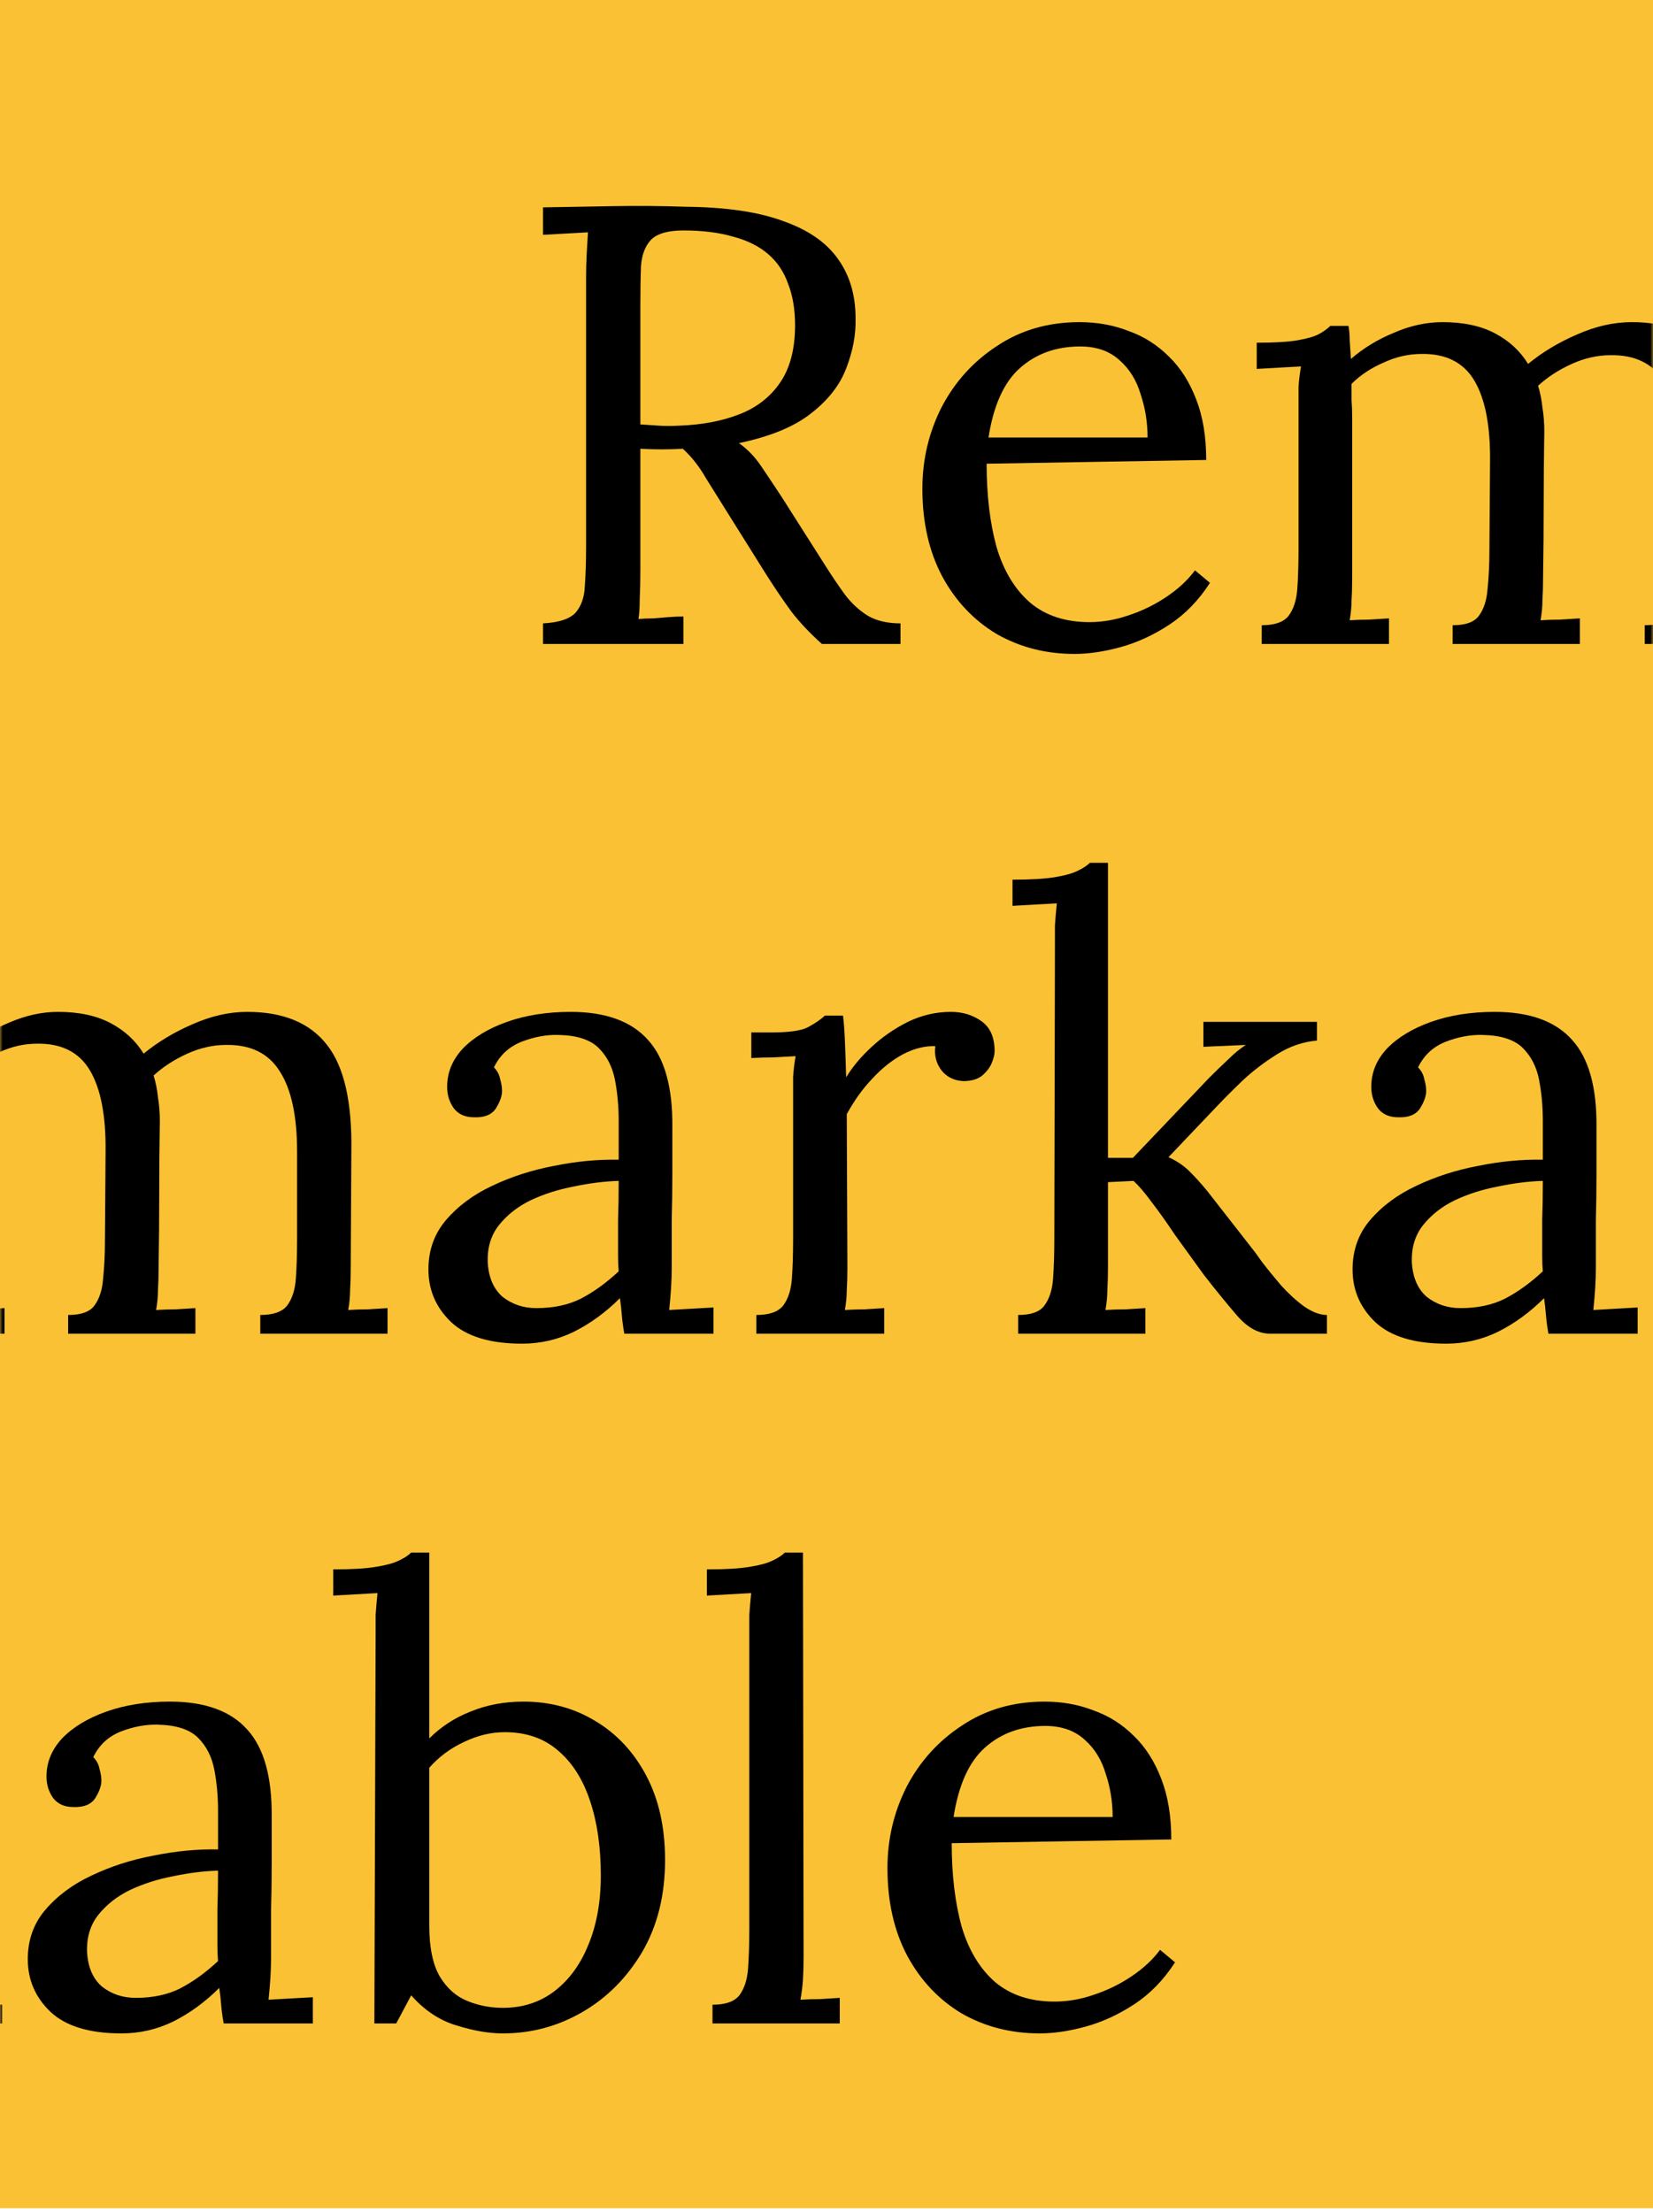 <?xml version="1.0" encoding="UTF-8" standalone="no"?><svg width="296" height="396" viewBox="0 0 296 396" fill="none" xmlns="http://www.w3.org/2000/svg">
<rect width="296" height="395.379" fill="#FAC134"/>
<mask id="mask0_905_31118" style="mask-type:alpha" maskUnits="userSpaceOnUse" x="0" y="0" width="296" height="396">
<rect width="296" height="395.379" fill="#FAC134"/>
</mask>
<g mask="url(#mask0_905_31118)">
<path d="M97.242 115.297V111.612C100.072 111.463 102.008 110.83 103.051 109.714C104.093 108.523 104.652 106.922 104.726 104.912C104.875 102.828 104.95 100.483 104.95 97.877V49.638C104.95 48.149 104.987 46.734 105.061 45.395C105.136 43.98 105.21 42.715 105.285 41.598C103.944 41.672 102.604 41.747 101.264 41.821C99.923 41.896 98.583 41.97 97.242 42.045V37.131C101.412 37.057 105.62 36.982 109.865 36.908C114.184 36.834 118.503 36.871 122.822 37.02C130.046 37.094 135.855 37.95 140.248 39.588C144.716 41.151 147.993 43.422 150.078 46.4C152.163 49.303 153.206 52.839 153.206 57.008C153.28 59.911 152.722 62.889 151.53 65.941C150.413 68.919 148.328 71.599 145.275 73.981C142.296 76.363 137.977 78.15 132.317 79.341C133.807 80.383 135.11 81.723 136.227 83.361C137.344 84.999 138.61 86.897 140.025 89.056L147.621 101.004C148.887 103.014 150.115 104.838 151.307 106.475C152.498 108.039 153.876 109.304 155.44 110.272C157.004 111.165 158.94 111.612 161.249 111.612V115.297H147.174C145.014 113.361 143.19 111.426 141.7 109.49C140.285 107.555 138.796 105.359 137.232 102.902L129.748 90.954C128.78 89.391 127.663 87.604 126.397 85.594C125.205 83.51 123.828 81.76 122.264 80.346C121.072 80.42 119.806 80.457 118.466 80.457C117.2 80.457 115.934 80.42 114.668 80.346V102.009C114.668 104.019 114.631 105.768 114.556 107.257C114.556 108.671 114.482 109.863 114.333 110.83C115.227 110.756 116.12 110.719 117.014 110.719C117.907 110.644 118.801 110.57 119.695 110.495C120.588 110.421 121.482 110.384 122.376 110.384V115.297H97.242ZM121.594 76.214C125.689 76.065 129.264 75.395 132.317 74.204C135.445 73.013 137.902 71.115 139.69 68.509C141.477 65.904 142.371 62.479 142.371 58.236C142.371 55.407 141.961 52.951 141.142 50.866C140.397 48.707 139.206 46.921 137.567 45.506C135.929 44.092 133.844 43.05 131.312 42.38C128.78 41.635 125.801 41.263 122.376 41.263C119.62 41.263 117.684 41.821 116.567 42.938C115.524 44.055 114.929 45.618 114.78 47.628C114.705 49.563 114.668 51.871 114.668 54.551V75.991C115.86 76.065 116.977 76.14 118.019 76.214C119.136 76.289 120.328 76.289 121.594 76.214Z" fill="#000000"/>
<path d="M192.424 117.084C187.286 117.084 182.632 115.893 178.461 113.51C174.366 111.054 171.126 107.629 168.743 103.237C166.36 98.77 165.169 93.522 165.169 87.492C165.169 82.281 166.323 77.405 168.631 72.864C171.014 68.323 174.328 64.675 178.573 61.921C182.818 59.092 187.733 57.678 193.318 57.678C196.446 57.678 199.35 58.199 202.031 59.241C204.786 60.209 207.207 61.735 209.292 63.819C211.377 65.829 213.015 68.398 214.207 71.524C215.398 74.576 215.994 78.187 215.994 82.356L176.674 83.026C176.674 88.683 177.27 93.671 178.461 97.989C179.727 102.232 181.738 105.545 184.493 107.927C187.249 110.235 190.786 111.389 195.105 111.389C197.414 111.389 199.76 110.979 202.143 110.16C204.6 109.341 206.871 108.225 208.957 106.81C211.042 105.396 212.717 103.833 213.983 102.12L216.664 104.354C214.653 107.48 212.233 109.974 209.403 111.835C206.574 113.696 203.669 115.036 200.69 115.855C197.712 116.674 194.956 117.084 192.424 117.084ZM177.009 78.336H205.494C205.494 75.656 205.084 73.088 204.265 70.631C203.52 68.1 202.254 66.053 200.467 64.489C198.68 62.852 196.334 62.033 193.43 62.033C189.111 62.033 185.499 63.335 182.594 65.941C179.765 68.472 177.903 72.604 177.009 78.336Z" fill="#000000"/>
<path d="M225.935 115.297V111.947C228.243 111.947 229.844 111.389 230.738 110.272C231.632 109.081 232.153 107.48 232.302 105.47C232.451 103.386 232.525 101.004 232.525 98.324V72.864C232.525 71.673 232.525 70.482 232.525 69.291C232.6 68.1 232.749 66.871 232.972 65.606C231.632 65.68 230.291 65.755 228.951 65.829C227.685 65.904 226.382 65.978 225.041 66.053V61.363C228.318 61.363 230.775 61.214 232.414 60.916C234.126 60.618 235.392 60.246 236.211 59.799C237.031 59.353 237.701 58.869 238.222 58.348H241.462C241.611 59.092 241.685 59.948 241.685 60.916C241.759 61.884 241.834 63 241.908 64.266C244.142 62.33 246.712 60.767 249.616 59.576C252.52 58.31 255.425 57.678 258.329 57.678C262.052 57.678 265.18 58.348 267.712 59.688C270.244 61.028 272.217 62.852 273.632 65.159C276.164 63.075 279.069 61.325 282.345 59.911C285.696 58.422 288.973 57.678 292.175 57.678C298.654 57.678 303.42 59.651 306.473 63.596C309.526 67.467 310.979 73.832 310.83 82.691L310.718 103.46C310.718 104.949 310.681 106.289 310.606 107.48C310.606 108.597 310.495 109.788 310.271 111.054C311.463 110.979 312.617 110.942 313.734 110.942C314.926 110.868 316.117 110.793 317.309 110.719V115.297H294.521V111.947C296.829 111.947 298.431 111.389 299.324 110.272C300.218 109.081 300.739 107.48 300.888 105.47C301.037 103.386 301.111 101.004 301.111 98.324V82.691C301.111 76.289 300.069 71.487 297.984 68.286C295.973 65.085 292.771 63.522 288.377 63.596C286.069 63.596 283.76 64.117 281.452 65.159C279.143 66.201 277.132 67.504 275.42 69.068C275.792 70.259 276.053 71.561 276.201 72.976C276.425 74.316 276.537 75.73 276.537 77.219C276.462 81.537 276.425 85.892 276.425 90.284C276.425 94.676 276.388 99.068 276.313 103.46C276.313 104.949 276.276 106.289 276.201 107.48C276.201 108.597 276.09 109.788 275.866 111.054C277.058 110.979 278.212 110.942 279.329 110.942C280.521 110.868 281.712 110.793 282.904 110.719V115.297H260.116V111.947C262.425 111.947 263.989 111.389 264.808 110.272C265.701 109.081 266.223 107.48 266.372 105.47C266.595 103.386 266.707 101.004 266.707 98.324L266.818 82.691C266.893 76.289 265.962 71.45 264.026 68.174C262.09 64.899 258.925 63.298 254.531 63.373C252.222 63.373 249.951 63.894 247.717 64.936C245.483 65.904 243.584 67.169 242.02 68.733C242.02 69.626 242.02 70.594 242.02 71.636C242.095 72.604 242.132 73.646 242.132 74.763V103.46C242.132 104.949 242.095 106.289 242.02 107.48C242.02 108.597 241.908 109.788 241.685 111.054C242.876 110.979 244.031 110.942 245.148 110.942C246.339 110.868 247.531 110.793 248.722 110.719V115.297H225.935Z" fill="#000000"/>
<path d="M359.706 115.297C359.483 114.031 359.334 112.915 359.259 111.947C359.185 110.979 359.073 109.974 358.924 108.932C356.392 111.463 353.637 113.473 350.658 114.962C347.754 116.376 344.663 117.084 341.387 117.084C335.727 117.084 331.52 115.818 328.764 113.287C326.009 110.681 324.631 107.518 324.631 103.795C324.631 100.371 325.674 97.43 327.759 94.974C329.919 92.443 332.674 90.396 336.025 88.832C339.451 87.195 343.137 86.004 347.084 85.259C351.105 84.44 354.977 84.068 358.701 84.142V77.219C358.701 74.614 358.478 72.157 358.031 69.849C357.584 67.541 356.616 65.643 355.126 64.154C353.637 62.665 351.254 61.884 347.977 61.809C345.818 61.735 343.584 62.144 341.275 63.038C339.041 63.931 337.403 65.457 336.36 67.616C336.956 68.212 337.328 68.919 337.477 69.738C337.701 70.482 337.812 71.189 337.812 71.859C337.812 72.752 337.44 73.795 336.695 74.986C335.951 76.103 334.647 76.624 332.786 76.549C331.222 76.549 330.03 76.028 329.211 74.986C328.392 73.869 327.982 72.566 327.982 71.078C327.982 68.546 328.913 66.276 330.775 64.266C332.711 62.256 335.355 60.656 338.706 59.464C342.057 58.273 345.855 57.678 350.1 57.678C356.355 57.678 360.972 59.353 363.951 62.703C366.93 65.978 368.382 71.189 368.307 78.336C368.307 81.09 368.307 83.882 368.307 86.711C368.307 89.465 368.27 92.257 368.196 95.086C368.196 97.84 368.196 100.632 368.196 103.46C368.196 104.652 368.159 105.843 368.084 107.034C368.01 108.225 367.898 109.565 367.749 111.054C369.089 110.979 370.393 110.905 371.659 110.83C372.999 110.756 374.339 110.681 375.68 110.607V115.297H359.706ZM358.701 87.939C356.169 88.013 353.488 88.348 350.658 88.944C347.903 89.465 345.334 90.284 342.951 91.401C340.642 92.517 338.743 94.006 337.254 95.867C335.839 97.654 335.169 99.85 335.243 102.455C335.392 105.21 336.286 107.294 337.924 108.709C339.637 110.049 341.647 110.719 343.956 110.719C347.009 110.719 349.653 110.16 351.887 109.044C354.196 107.853 356.467 106.215 358.701 104.13C358.626 103.312 358.589 102.418 358.589 101.45C358.589 100.483 358.589 99.478 358.589 98.436C358.589 98.063 358.589 96.872 358.589 94.862C358.664 92.852 358.701 90.544 358.701 87.939Z" fill="#000000"/>
<path d="M383.346 111.947C385.654 111.947 387.255 111.389 388.149 110.272C389.043 109.081 389.564 107.48 389.713 105.47C389.862 103.386 389.936 101.004 389.936 98.324V72.864C389.936 71.673 389.936 70.482 389.936 69.291C390.011 68.1 390.16 66.871 390.383 65.606C389.043 65.68 387.702 65.755 386.362 65.829C385.096 65.829 383.792 65.867 382.452 65.941V61.363H385.915C389.117 61.363 391.314 61.065 392.505 60.469C393.771 59.799 394.814 59.092 395.633 58.348H398.872C399.021 59.539 399.133 61.028 399.208 62.814C399.282 64.526 399.357 66.723 399.431 69.403C400.548 67.541 402.075 65.718 404.011 63.931C405.947 62.144 408.107 60.656 410.49 59.464C412.947 58.273 415.516 57.678 418.197 57.678C420.282 57.678 422.107 58.236 423.671 59.353C425.235 60.469 426.017 62.256 426.017 64.713C426.017 65.308 425.83 66.053 425.458 66.946C425.086 67.765 424.49 68.509 423.671 69.179C422.852 69.775 421.772 70.073 420.431 70.073C418.793 69.998 417.49 69.365 416.522 68.174C415.554 66.909 415.181 65.457 415.405 63.819C413.543 63.745 411.607 64.229 409.596 65.271C407.66 66.313 405.835 67.765 404.123 69.626C402.41 71.412 400.883 73.534 399.543 75.991L399.654 103.46C399.654 104.949 399.617 106.289 399.543 107.48C399.543 108.597 399.431 109.788 399.208 111.054C400.399 110.979 401.553 110.942 402.67 110.942C403.862 110.868 405.053 110.793 406.245 110.719V115.297H383.346V111.947Z" fill="#000000"/>
<path d="M430.229 115.297V111.947C432.538 111.947 434.101 111.389 434.921 110.272C435.814 109.081 436.335 107.48 436.484 105.47C436.633 103.386 436.708 101.004 436.708 98.324L436.819 45.506C436.819 44.315 436.819 43.199 436.819 42.156C436.894 41.04 437.006 39.737 437.155 38.248C435.814 38.322 434.474 38.397 433.133 38.471C431.867 38.546 430.564 38.62 429.224 38.695V34.005C432.5 34.005 435.032 33.856 436.819 33.558C438.607 33.26 439.947 32.888 440.841 32.441C441.809 31.995 442.554 31.511 443.075 30.99H446.314V83.807H450.782L464.41 69.514C465.676 68.249 466.831 67.132 467.873 66.164C468.916 65.122 469.958 64.266 471.001 63.596L463.405 63.931V59.464H483.735V62.814C481.203 63.038 478.82 63.856 476.586 65.271C474.427 66.611 472.416 68.137 470.554 69.849C468.767 71.561 467.203 73.125 465.863 74.539L457.15 83.696C458.639 84.366 459.905 85.222 460.948 86.264C461.99 87.306 463.033 88.46 464.075 89.726L472.006 99.887C472.379 100.334 473.012 101.19 473.905 102.455C474.873 103.721 475.99 105.098 477.256 106.587C478.597 108.076 479.974 109.341 481.389 110.384C482.879 111.426 484.256 111.947 485.522 111.947V115.297H475.357C473.272 115.297 471.299 114.218 469.437 112.059C467.575 109.9 465.602 107.48 463.517 104.8C461.581 102.12 459.831 99.701 458.267 97.542C456.777 95.309 455.4 93.373 454.134 91.736C452.942 90.098 451.862 88.832 450.894 87.939L446.314 88.162V103.46C446.314 104.949 446.277 106.289 446.203 107.48C446.203 108.597 446.091 109.788 445.868 111.054C447.059 110.979 448.251 110.942 449.442 110.942C450.634 110.868 451.825 110.793 453.017 110.719V115.297H430.229Z" fill="#000000"/>
<path d="M525.19 115.297C524.966 114.031 524.817 112.915 524.743 111.947C524.668 110.979 524.557 109.974 524.408 108.932C521.876 111.463 519.12 113.473 516.142 114.962C513.237 116.376 510.147 117.084 506.87 117.084C501.21 117.084 497.003 115.818 494.248 113.287C491.492 110.681 490.115 107.518 490.115 103.795C490.115 100.371 491.157 97.43 493.242 94.974C495.402 92.443 498.157 90.396 501.508 88.832C504.934 87.195 508.62 86.004 512.567 85.259C516.588 84.44 520.461 84.068 524.184 84.142V77.219C524.184 74.614 523.961 72.157 523.514 69.849C523.067 67.541 522.099 65.643 520.61 64.154C519.12 62.665 516.737 61.884 513.461 61.809C511.301 61.735 509.067 62.144 506.758 63.038C504.524 63.931 502.886 65.457 501.843 67.616C502.439 68.212 502.811 68.919 502.96 69.738C503.184 70.482 503.296 71.189 503.296 71.859C503.296 72.752 502.923 73.795 502.178 74.986C501.434 76.103 500.131 76.624 498.269 76.549C496.705 76.549 495.514 76.028 494.694 74.986C493.875 73.869 493.466 72.566 493.466 71.078C493.466 68.546 494.396 66.276 496.258 64.266C498.194 62.256 500.838 60.656 504.189 59.464C507.54 58.273 511.338 57.678 515.583 57.678C521.838 57.678 526.456 59.353 529.434 62.703C532.413 65.978 533.865 71.189 533.791 78.336C533.791 81.09 533.791 83.882 533.791 86.711C533.791 89.465 533.754 92.257 533.679 95.086C533.679 97.84 533.679 100.632 533.679 103.46C533.679 104.652 533.642 105.843 533.567 107.034C533.493 108.225 533.381 109.565 533.232 111.054C534.573 110.979 535.876 110.905 537.142 110.83C538.482 110.756 539.823 110.681 541.163 110.607V115.297H525.19ZM524.184 87.939C521.652 88.013 518.971 88.348 516.142 88.944C513.386 89.465 510.817 90.284 508.434 91.401C506.125 92.517 504.226 94.006 502.737 95.867C501.322 97.654 500.652 99.85 500.726 102.455C500.875 105.21 501.769 107.294 503.407 108.709C505.12 110.049 507.131 110.719 509.439 110.719C512.493 110.719 515.136 110.16 517.37 109.044C519.679 107.853 521.95 106.215 524.184 104.13C524.11 103.312 524.072 102.418 524.072 101.45C524.072 100.483 524.072 99.478 524.072 98.436C524.072 98.063 524.072 96.872 524.072 94.862C524.147 92.852 524.184 90.544 524.184 87.939Z" fill="#000000"/>
<path d="M552.403 45.506C552.403 44.315 552.403 43.199 552.403 42.156C552.478 41.04 552.59 39.737 552.739 38.248C551.398 38.322 550.058 38.397 548.717 38.471C547.451 38.546 546.148 38.62 544.808 38.695V34.005C548.084 34.005 550.616 33.856 552.403 33.558C554.265 33.26 555.643 32.888 556.536 32.441C557.505 31.995 558.249 31.511 558.771 30.99H562.01V64.266C564.095 62.182 566.553 60.581 569.382 59.464C572.287 58.273 575.452 57.678 578.877 57.678C583.643 57.678 587.925 58.832 591.723 61.139C595.596 63.447 598.649 66.723 600.883 70.966C603.117 75.209 604.234 80.234 604.234 86.041C604.234 92.368 602.856 97.877 600.101 102.567C597.346 107.183 593.771 110.756 589.377 113.287C584.984 115.818 580.255 117.084 575.191 117.084C572.659 117.084 569.866 116.6 566.813 115.632C563.834 114.739 561.154 112.952 558.771 110.272L556.09 115.297H552.18L552.403 45.506ZM562.01 97.766C562.01 101.711 562.643 104.763 563.909 106.922C565.175 109.006 566.813 110.458 568.824 111.277C570.835 112.096 572.957 112.505 575.191 112.505C578.766 112.505 581.856 111.5 584.462 109.49C587.069 107.48 589.08 104.726 590.494 101.227C591.984 97.654 592.729 93.522 592.729 88.832C592.729 83.77 592.096 79.341 590.83 75.544C589.564 71.673 587.665 68.658 585.133 66.499C582.601 64.266 579.398 63.149 575.526 63.149C573.069 63.149 570.611 63.745 568.154 64.936C565.771 66.053 563.723 67.579 562.01 69.514V97.766Z" fill="#000000"/>
<path d="M612.727 111.947C615.036 111.947 616.637 111.389 617.53 110.272C618.424 109.081 618.945 107.48 619.094 105.47C619.243 103.386 619.318 101.004 619.318 98.324V45.506C619.318 44.315 619.318 43.199 619.318 42.156C619.392 41.04 619.504 39.737 619.653 38.248C618.312 38.322 616.972 38.397 615.631 38.471C614.365 38.546 613.062 38.62 611.722 38.695V34.005C614.998 34.005 617.53 33.856 619.318 33.558C621.179 33.26 622.557 32.888 623.451 32.441C624.419 31.995 625.163 31.511 625.685 30.99H628.924L629.036 103.46C629.036 104.949 628.999 106.289 628.924 107.48C628.85 108.597 628.701 109.788 628.477 111.054C629.669 110.979 630.823 110.942 631.94 110.942C633.132 110.868 634.323 110.793 635.515 110.719V115.297H612.727V111.947Z" fill="#000000"/>
<path d="M671.311 117.084C666.173 117.084 661.519 115.893 657.348 113.51C653.253 111.054 650.013 107.629 647.63 103.237C645.247 98.77 644.056 93.522 644.056 87.492C644.056 82.281 645.21 77.405 647.518 72.864C649.901 68.323 653.215 64.675 657.46 61.921C661.705 59.092 666.62 57.678 672.205 57.678C675.333 57.678 678.237 58.199 680.918 59.241C683.673 60.209 686.094 61.735 688.179 63.819C690.264 65.829 691.902 68.398 693.094 71.524C694.285 74.576 694.881 78.187 694.881 82.356L655.561 83.026C655.561 88.683 656.157 93.671 657.348 97.989C658.614 102.232 660.625 105.545 663.38 107.927C666.136 110.235 669.673 111.389 673.992 111.389C676.301 111.389 678.647 110.979 681.03 110.16C683.487 109.341 685.758 108.225 687.844 106.81C689.929 105.396 691.604 103.833 692.87 102.12L695.551 104.354C693.54 107.48 691.12 109.974 688.29 111.835C685.461 113.696 682.556 115.036 679.577 115.855C676.599 116.674 673.843 117.084 671.311 117.084ZM655.896 78.336H684.381C684.381 75.656 683.971 73.088 683.152 70.631C682.407 68.1 681.141 66.053 679.354 64.489C677.567 62.852 675.221 62.033 672.317 62.033C667.997 62.033 664.386 63.335 661.481 65.941C658.652 68.472 656.79 72.604 655.896 78.336Z" fill="#000000"/>
<path d="M-150.671 238.791V235.106C-147.841 234.957 -145.905 234.324 -144.862 233.208C-143.82 232.017 -143.261 230.416 -143.187 228.406C-143.038 226.322 -142.963 223.977 -142.963 221.371V173.132C-142.963 171.643 -142.926 170.229 -142.852 168.889C-142.777 167.474 -142.703 166.209 -142.628 165.092C-143.969 165.167 -145.309 165.241 -146.65 165.315C-147.99 165.39 -149.33 165.464 -150.671 165.539V160.625C-146.501 160.551 -142.293 160.477 -138.048 160.402C-133.729 160.328 -129.41 160.365 -125.091 160.514C-117.867 160.588 -112.059 161.444 -107.665 163.082C-103.197 164.645 -99.92 166.916 -97.835 169.894C-95.75 172.797 -94.707 176.333 -94.707 180.502C-94.633 183.405 -95.191 186.383 -96.383 189.435C-97.5 192.413 -99.585 195.093 -102.638 197.475C-105.617 199.857 -109.936 201.644 -115.596 202.835C-114.106 203.877 -112.803 205.217 -111.686 206.855C-110.569 208.493 -109.303 210.391 -107.888 212.55L-100.292 224.498C-99.026 226.508 -97.798 228.332 -96.606 229.97C-95.415 231.533 -94.037 232.798 -92.473 233.766C-90.909 234.659 -88.973 235.106 -86.665 235.106V238.791H-100.739C-102.899 236.856 -104.723 234.92 -106.213 232.985C-107.628 231.049 -109.117 228.853 -110.681 226.396L-118.165 214.448C-119.133 212.885 -120.25 211.098 -121.516 209.088C-122.708 207.004 -124.085 205.254 -125.649 203.84C-126.841 203.914 -128.107 203.952 -129.447 203.952C-130.713 203.952 -131.979 203.914 -133.245 203.84V225.503C-133.245 227.513 -133.282 229.262 -133.357 230.751C-133.357 232.166 -133.431 233.357 -133.58 234.324C-132.687 234.25 -131.793 234.213 -130.899 234.213C-130.006 234.138 -129.112 234.064 -128.218 233.989C-127.325 233.915 -126.431 233.878 -125.538 233.878V238.791H-150.671ZM-126.319 199.708C-122.224 199.559 -118.649 198.889 -115.596 197.698C-112.468 196.507 -110.011 194.609 -108.223 192.003C-106.436 189.398 -105.543 185.973 -105.543 181.73C-105.543 178.901 -105.952 176.445 -106.771 174.36C-107.516 172.201 -108.707 170.415 -110.346 169C-111.984 167.586 -114.069 166.544 -116.601 165.874C-119.133 165.129 -122.112 164.757 -125.538 164.757C-128.293 164.757 -130.229 165.315 -131.346 166.432C-132.389 167.549 -132.984 169.112 -133.133 171.122C-133.208 173.058 -133.245 175.365 -133.245 178.045V199.485C-132.054 199.559 -130.937 199.634 -129.894 199.708C-128.777 199.783 -127.585 199.783 -126.319 199.708Z" fill="#000000"/>
<path d="M-55.489 240.578C-60.627 240.578 -65.281 239.387 -69.452 237.004C-73.547 234.548 -76.787 231.123 -79.17 226.731C-81.553 222.265 -82.744 217.016 -82.744 210.986C-82.744 205.775 -81.59 200.899 -79.282 196.358C-76.899 191.817 -73.585 188.17 -69.34 185.415C-65.095 182.586 -60.18 181.172 -54.595 181.172C-51.467 181.172 -48.563 181.693 -45.882 182.735C-43.127 183.703 -40.706 185.229 -38.621 187.313C-36.536 189.323 -34.898 191.892 -33.706 195.018C-32.515 198.071 -31.919 201.681 -31.919 205.85L-71.239 206.52C-71.239 212.178 -70.643 217.165 -69.452 221.483C-68.186 225.726 -66.175 229.039 -63.42 231.421C-60.664 233.729 -57.127 234.883 -52.808 234.883C-50.499 234.883 -48.154 234.473 -45.77 233.655C-43.313 232.836 -41.042 231.719 -38.956 230.305C-36.871 228.89 -35.196 227.327 -33.93 225.615L-31.249 227.848C-33.26 230.975 -35.68 233.468 -38.51 235.329C-41.34 237.191 -44.244 238.531 -47.223 239.349C-50.201 240.168 -52.957 240.578 -55.489 240.578ZM-70.904 201.83H-42.419C-42.419 199.15 -42.829 196.582 -43.648 194.125C-44.393 191.594 -45.659 189.547 -47.446 187.983C-49.233 186.346 -51.579 185.527 -54.483 185.527C-58.803 185.527 -62.414 186.83 -65.319 189.435C-68.148 191.966 -70.01 196.098 -70.904 201.83Z" fill="#000000"/>
<path d="M-21.978 238.791V235.441C-19.67 235.441 -18.069 234.883 -17.175 233.766C-16.282 232.575 -15.76 230.975 -15.611 228.965C-15.462 226.88 -15.388 224.498 -15.388 221.818V196.358C-15.388 195.167 -15.388 193.976 -15.388 192.785C-15.313 191.594 -15.164 190.366 -14.941 189.1C-16.282 189.175 -17.622 189.249 -18.962 189.323C-20.228 189.398 -21.532 189.472 -22.872 189.547V184.857C-19.595 184.857 -17.138 184.708 -15.499 184.41C-13.787 184.112 -12.521 183.74 -11.702 183.294C-10.882 182.847 -10.212 182.363 -9.691 181.842H-6.452C-6.303 182.586 -6.228 183.442 -6.228 184.41C-6.154 185.378 -6.079 186.495 -6.005 187.76C-3.771 185.825 -1.201 184.261 1.703 183.07C4.607 181.805 7.511 181.172 10.416 181.172C14.139 181.172 17.267 181.842 19.799 183.182C22.331 184.522 24.304 186.346 25.719 188.653C28.251 186.569 31.155 184.82 34.432 183.405C37.783 181.916 41.06 181.172 44.262 181.172C50.741 181.172 55.507 183.145 58.56 187.09C61.613 190.961 63.066 197.326 62.917 206.185L62.805 226.955C62.805 228.443 62.768 229.783 62.693 230.975C62.693 232.091 62.581 233.282 62.358 234.548C63.55 234.473 64.704 234.436 65.821 234.436C67.012 234.362 68.204 234.287 69.395 234.213V238.791H46.608V235.441C48.916 235.441 50.517 234.883 51.411 233.766C52.305 232.575 52.826 230.975 52.975 228.965C53.124 226.88 53.198 224.498 53.198 221.818V206.185C53.198 199.783 52.156 194.981 50.071 191.78C48.06 188.579 44.858 187.016 40.464 187.09C38.156 187.09 35.847 187.611 33.538 188.653C31.23 189.696 29.219 190.998 27.506 192.562C27.879 193.753 28.14 195.056 28.288 196.47C28.512 197.81 28.623 199.224 28.623 200.713C28.549 205.031 28.512 209.386 28.512 213.778C28.512 218.17 28.475 222.562 28.4 226.955C28.4 228.443 28.363 229.783 28.288 230.975C28.288 232.091 28.177 233.282 27.953 234.548C29.145 234.473 30.299 234.436 31.416 234.436C32.608 234.362 33.799 234.287 34.991 234.213V238.791H12.203V235.441C14.512 235.441 16.075 234.883 16.895 233.766C17.788 232.575 18.309 230.975 18.459 228.965C18.682 226.88 18.794 224.498 18.794 221.818L18.905 206.185C18.98 199.783 18.049 194.944 16.113 191.668C14.177 188.393 11.011 186.792 6.618 186.867C4.309 186.867 2.038 187.388 -0.196 188.43C-2.43 189.398 -4.329 190.663 -5.893 192.227C-5.893 193.12 -5.893 194.088 -5.893 195.13C-5.819 196.098 -5.781 197.14 -5.781 198.257V226.955C-5.781 228.443 -5.819 229.783 -5.893 230.975C-5.893 232.091 -6.005 233.282 -6.228 234.548C-5.037 234.473 -3.882 234.436 -2.765 234.436C-1.574 234.362 -0.382 234.287 0.809 234.213V238.791H-21.978Z" fill="#000000"/>
<path d="M111.793 238.791C111.57 237.526 111.421 236.409 111.346 235.441C111.272 234.473 111.16 233.468 111.011 232.426C108.479 234.957 105.724 236.967 102.745 238.456C99.841 239.871 96.75 240.578 93.474 240.578C87.814 240.578 83.607 239.312 80.851 236.781C78.096 234.176 76.718 231.012 76.718 227.29C76.718 223.865 77.761 220.925 79.846 218.468C82.005 215.937 84.761 213.89 88.112 212.326C91.537 210.689 95.224 209.498 99.171 208.753C103.192 207.934 107.064 207.562 110.788 207.637V200.713C110.788 198.108 110.564 195.651 110.118 193.343C109.671 191.036 108.703 189.137 107.213 187.648C105.724 186.16 103.341 185.378 100.064 185.303C97.905 185.229 95.671 185.638 93.362 186.532C91.128 187.425 89.49 188.951 88.447 191.11C89.043 191.706 89.415 192.413 89.564 193.232C89.787 193.976 89.899 194.683 89.899 195.353C89.899 196.247 89.527 197.289 88.782 198.48C88.037 199.597 86.734 200.118 84.873 200.043C83.309 200.043 82.117 199.522 81.298 198.48C80.479 197.363 80.069 196.061 80.069 194.572C80.069 192.041 81 189.77 82.862 187.76C84.798 185.75 87.442 184.15 90.793 182.959C94.144 181.767 97.942 181.172 102.187 181.172C108.442 181.172 113.059 182.847 116.038 186.197C119.017 189.472 120.469 194.683 120.394 201.83C120.394 204.584 120.394 207.376 120.394 210.205C120.394 212.959 120.357 215.751 120.283 218.58C120.283 221.334 120.283 224.126 120.283 226.955C120.283 228.146 120.245 229.337 120.171 230.528C120.097 231.719 119.985 233.059 119.836 234.548C121.176 234.473 122.48 234.399 123.746 234.324C125.086 234.25 126.426 234.176 127.767 234.101V238.791H111.793ZM110.788 211.433C108.256 211.508 105.575 211.843 102.745 212.438C99.99 212.959 97.421 213.778 95.038 214.895C92.729 216.011 90.83 217.5 89.341 219.361C87.926 221.148 87.256 223.344 87.33 225.95C87.479 228.704 88.373 230.788 90.011 232.203C91.724 233.543 93.734 234.213 96.043 234.213C99.096 234.213 101.74 233.655 103.974 232.538C106.282 231.347 108.554 229.709 110.788 227.625C110.713 226.806 110.676 225.912 110.676 224.945C110.676 223.977 110.676 222.972 110.676 221.93C110.676 221.557 110.676 220.366 110.676 218.356C110.751 216.346 110.788 214.039 110.788 211.433Z" fill="#000000"/>
<path d="M135.433 235.441C137.741 235.441 139.342 234.883 140.236 233.766C141.129 232.575 141.651 230.975 141.8 228.965C141.949 226.88 142.023 224.498 142.023 221.818V196.358C142.023 195.167 142.023 193.976 142.023 192.785C142.098 191.594 142.246 190.366 142.47 189.1C141.129 189.175 139.789 189.249 138.449 189.323C137.183 189.323 135.879 189.361 134.539 189.435V184.857H138.002C141.204 184.857 143.401 184.559 144.592 183.963C145.858 183.294 146.901 182.586 147.72 181.842H150.959C151.108 183.033 151.22 184.522 151.294 186.308C151.369 188.021 151.443 190.217 151.518 192.897C152.635 191.036 154.162 189.212 156.098 187.425C158.034 185.638 160.194 184.15 162.577 182.959C165.034 181.767 167.603 181.172 170.284 181.172C172.369 181.172 174.194 181.73 175.758 182.847C177.322 183.963 178.103 185.75 178.103 188.207C178.103 188.802 177.917 189.547 177.545 190.44C177.173 191.259 176.577 192.003 175.758 192.673C174.938 193.269 173.859 193.567 172.518 193.567C170.88 193.492 169.577 192.859 168.609 191.668C167.64 190.403 167.268 188.951 167.492 187.313C165.63 187.239 163.694 187.723 161.683 188.765C159.747 189.807 157.922 191.259 156.209 193.12C154.497 194.907 152.97 197.028 151.63 199.485L151.741 226.955C151.741 228.443 151.704 229.783 151.63 230.975C151.63 232.091 151.518 233.282 151.294 234.548C152.486 234.473 153.64 234.436 154.757 234.436C155.949 234.362 157.14 234.287 158.332 234.213V238.791H135.433V235.441Z" fill="#000000"/>
<path d="M182.316 238.791V235.441C184.624 235.441 186.188 234.883 187.007 233.766C187.901 232.575 188.422 230.975 188.571 228.965C188.72 226.88 188.795 224.498 188.795 221.818L188.906 169C188.906 167.809 188.906 166.693 188.906 165.65C188.981 164.534 189.093 163.231 189.242 161.742C187.901 161.817 186.561 161.891 185.22 161.965C183.954 162.04 182.651 162.114 181.311 162.189V157.499C184.587 157.499 187.119 157.35 188.906 157.052C190.694 156.754 192.034 156.382 192.928 155.936C193.896 155.489 194.641 155.005 195.162 154.484H198.401V207.302H202.869L216.497 193.008C217.763 191.743 218.918 190.626 219.96 189.658C221.003 188.616 222.045 187.76 223.088 187.09L215.492 187.425V182.959H235.822V186.308C233.29 186.532 230.907 187.351 228.673 188.765C226.513 190.105 224.503 191.631 222.641 193.343C220.854 195.056 219.29 196.619 217.949 198.033L209.237 207.19C210.726 207.86 211.992 208.716 213.034 209.758C214.077 210.8 215.12 211.954 216.162 213.22L224.093 223.381C224.466 223.828 225.098 224.684 225.992 225.95C226.96 227.215 228.077 228.592 229.343 230.081C230.684 231.57 232.061 232.836 233.476 233.878C234.966 234.92 236.343 235.441 237.609 235.441V238.791H227.444C225.359 238.791 223.386 237.712 221.524 235.553C219.662 233.394 217.689 230.975 215.604 228.295C213.667 225.615 211.917 223.195 210.354 221.036C208.864 218.803 207.487 216.867 206.221 215.23C205.029 213.592 203.949 212.326 202.981 211.433L198.401 211.656V226.955C198.401 228.443 198.364 229.783 198.29 230.975C198.29 232.091 198.178 233.282 197.954 234.548C199.146 234.473 200.337 234.436 201.529 234.436C202.72 234.362 203.912 234.287 205.103 234.213V238.791H182.316Z" fill="#000000"/>
<path d="M277.276 238.791C277.053 237.526 276.904 236.409 276.83 235.441C276.755 234.473 276.643 233.468 276.495 232.426C273.963 234.957 271.207 236.967 268.228 238.456C265.324 239.871 262.234 240.578 258.957 240.578C253.297 240.578 249.09 239.312 246.334 236.781C243.579 234.176 242.201 231.012 242.201 227.29C242.201 223.865 243.244 220.925 245.329 218.468C247.489 215.937 250.244 213.89 253.595 212.326C257.021 210.689 260.707 209.498 264.654 208.753C268.675 207.934 272.548 207.562 276.271 207.637V200.713C276.271 198.108 276.048 195.651 275.601 193.343C275.154 191.036 274.186 189.137 272.697 187.648C271.207 186.16 268.824 185.378 265.548 185.303C263.388 185.229 261.154 185.638 258.845 186.532C256.611 187.425 254.973 188.951 253.93 191.11C254.526 191.706 254.898 192.413 255.047 193.232C255.271 193.976 255.382 194.683 255.382 195.353C255.382 196.247 255.01 197.289 254.265 198.48C253.521 199.597 252.218 200.118 250.356 200.043C248.792 200.043 247.6 199.522 246.781 198.48C245.962 197.363 245.553 196.061 245.553 194.572C245.553 192.041 246.483 189.77 248.345 187.76C250.281 185.75 252.925 184.15 256.276 182.959C259.627 181.767 263.425 181.172 267.67 181.172C273.925 181.172 278.542 182.847 281.521 186.197C284.5 189.472 285.952 194.683 285.878 201.83C285.878 204.584 285.878 207.376 285.878 210.205C285.878 212.959 285.84 215.751 285.766 218.58C285.766 221.334 285.766 224.126 285.766 226.955C285.766 228.146 285.729 229.337 285.654 230.528C285.58 231.719 285.468 233.059 285.319 234.548C286.66 234.473 287.963 234.399 289.229 234.324C290.569 234.25 291.91 234.176 293.25 234.101V238.791H277.276ZM276.271 211.433C273.739 211.508 271.058 211.843 268.228 212.438C265.473 212.959 262.904 213.778 260.521 214.895C258.212 216.011 256.313 217.5 254.824 219.361C253.409 221.148 252.739 223.344 252.813 225.95C252.962 228.704 253.856 230.788 255.494 232.203C257.207 233.543 259.218 234.213 261.526 234.213C264.579 234.213 267.223 233.655 269.457 232.538C271.766 231.347 274.037 229.709 276.271 227.625C276.197 226.806 276.159 225.912 276.159 224.945C276.159 223.977 276.159 222.972 276.159 221.93C276.159 221.557 276.159 220.366 276.159 218.356C276.234 216.346 276.271 214.039 276.271 211.433Z" fill="#000000"/>
<path d="M304.49 169C304.49 167.809 304.49 166.693 304.49 165.65C304.565 164.534 304.677 163.231 304.825 161.742C303.485 161.817 302.145 161.891 300.804 161.965C299.538 162.04 298.235 162.114 296.894 162.189V157.499C300.171 157.499 302.703 157.35 304.49 157.052C306.352 156.754 307.73 156.382 308.623 155.936C309.591 155.489 310.336 155.005 310.857 154.484H314.097V187.76C316.182 185.676 318.639 184.075 321.469 182.959C324.374 181.767 327.539 181.172 330.964 181.172C335.73 181.172 340.012 182.326 343.81 184.633C347.683 186.941 350.736 190.217 352.97 194.46C355.204 198.703 356.321 203.728 356.321 209.535C356.321 215.863 354.943 221.371 352.188 226.061C349.433 230.677 345.858 234.25 341.464 236.781C337.071 239.312 332.342 240.578 327.278 240.578C324.746 240.578 321.953 240.094 318.9 239.126C315.921 238.233 313.24 236.446 310.857 233.766L308.177 238.791H304.267L304.49 169ZM314.097 221.26C314.097 225.205 314.73 228.257 315.996 230.416C317.262 232.501 318.9 233.952 320.911 234.771C322.921 235.59 325.044 235.999 327.278 235.999C330.852 235.999 333.943 234.994 336.549 232.985C339.156 230.975 341.166 228.22 342.581 224.721C344.071 221.148 344.815 217.016 344.815 212.326C344.815 207.264 344.182 202.835 342.916 199.038C341.65 195.167 339.752 192.152 337.22 189.993C334.688 187.76 331.485 186.643 327.613 186.643C325.156 186.643 322.698 187.239 320.241 188.43C317.858 189.547 315.81 191.073 314.097 193.008V221.26Z" fill="#000000"/>
<path d="M364.814 235.441C367.122 235.441 368.724 234.883 369.617 233.766C370.511 232.575 371.032 230.975 371.181 228.965C371.33 226.88 371.404 224.498 371.404 221.818V169C371.404 167.809 371.404 166.693 371.404 165.65C371.479 164.534 371.591 163.231 371.74 161.742C370.399 161.817 369.059 161.891 367.718 161.965C366.452 162.04 365.149 162.114 363.809 162.189V157.499C367.085 157.499 369.617 157.35 371.404 157.052C373.266 156.754 374.644 156.382 375.538 155.936C376.506 155.489 377.25 155.005 377.772 154.484H381.011L381.123 226.955C381.123 228.443 381.085 229.783 381.011 230.975C380.937 232.091 380.788 233.282 380.564 234.548C381.756 234.473 382.91 234.436 384.027 234.436C385.219 234.362 386.41 234.287 387.602 234.213V238.791H364.814V235.441Z" fill="#000000"/>
<path d="M423.398 240.578C418.26 240.578 413.606 239.387 409.435 237.004C405.339 234.548 402.1 231.123 399.717 226.731C397.334 222.265 396.143 217.016 396.143 210.986C396.143 205.775 397.297 200.899 399.605 196.358C401.988 191.817 405.302 188.17 409.547 185.415C413.792 182.586 418.707 181.172 424.292 181.172C427.42 181.172 430.324 181.693 433.005 182.735C435.76 183.703 438.18 185.229 440.266 187.313C442.351 189.323 443.989 191.892 445.181 195.018C446.372 198.071 446.968 201.681 446.968 205.85L407.648 206.52C407.648 212.178 408.244 217.165 409.435 221.483C410.701 225.726 412.712 229.039 415.467 231.421C418.223 233.729 421.76 234.883 426.079 234.883C428.388 234.883 430.734 234.473 433.117 233.655C435.574 232.836 437.845 231.719 439.93 230.305C442.016 228.89 443.691 227.327 444.957 225.615L447.638 227.848C445.627 230.975 443.207 233.468 440.377 235.329C437.547 237.191 434.643 238.531 431.664 239.349C428.686 240.168 425.93 240.578 423.398 240.578ZM407.983 201.83H436.468C436.468 199.15 436.058 196.582 435.239 194.125C434.494 191.594 433.228 189.547 431.441 187.983C429.654 186.346 427.308 185.527 424.404 185.527C420.084 185.527 416.473 186.83 413.568 189.435C410.738 191.966 408.877 196.098 407.983 201.83Z" fill="#000000"/>
<path d="M-387.898 362.286V358.601C-385.069 358.452 -383.132 357.819 -382.09 356.702C-381.047 355.511 -380.489 353.911 -380.414 351.901C-380.265 349.816 -380.191 347.471 -380.191 344.866V296.627C-380.191 295.138 -380.154 293.723 -380.079 292.383C-380.005 290.969 -379.93 289.703 -379.856 288.587C-381.196 288.661 -382.537 288.736 -383.877 288.81C-385.218 288.884 -386.558 288.959 -387.898 289.033V284.12C-383.728 284.046 -379.521 283.971 -375.276 283.897C-370.957 283.822 -366.637 283.86 -362.318 284.008C-355.095 284.083 -349.286 284.939 -344.892 286.577C-340.424 288.14 -337.148 290.411 -335.062 293.388C-332.977 296.292 -331.935 299.828 -331.935 303.997C-331.86 306.9 -332.419 309.878 -333.61 312.93C-334.727 315.907 -336.813 318.587 -339.866 320.97C-342.845 323.352 -347.164 325.138 -352.823 326.33C-351.334 327.372 -350.031 328.712 -348.914 330.349C-347.797 331.987 -346.531 333.886 -345.116 336.044L-337.52 347.993C-336.254 350.003 -335.025 351.826 -333.834 353.464C-332.642 355.027 -331.265 356.293 -329.701 357.261C-328.137 358.154 -326.201 358.601 -323.892 358.601V362.286H-337.967C-340.126 360.35 -341.951 358.415 -343.44 356.479C-344.855 354.544 -346.345 352.348 -347.908 349.891L-355.393 337.943C-356.361 336.379 -357.478 334.593 -358.744 332.583C-359.935 330.498 -361.313 328.749 -362.877 327.335C-364.068 327.409 -365.334 327.446 -366.675 327.446C-367.941 327.446 -369.207 327.409 -370.473 327.335V348.998C-370.473 351.008 -370.51 352.757 -370.584 354.246C-370.584 355.66 -370.659 356.851 -370.808 357.819C-369.914 357.745 -369.02 357.707 -368.127 357.707C-367.233 357.633 -366.34 357.559 -365.446 357.484C-364.552 357.41 -363.659 357.372 -362.765 357.372V362.286H-387.898ZM-363.547 323.203C-359.451 323.054 -355.877 322.384 -352.823 321.193C-349.696 320.002 -347.238 318.104 -345.451 315.498C-343.664 312.892 -342.77 309.468 -342.77 305.225C-342.77 302.396 -343.18 299.939 -343.999 297.855C-344.743 295.696 -345.935 293.909 -347.573 292.495C-349.212 291.081 -351.297 290.038 -353.829 289.368C-356.361 288.624 -359.339 288.252 -362.765 288.252C-365.52 288.252 -367.457 288.81 -368.574 289.927C-369.616 291.043 -370.212 292.607 -370.361 294.617C-370.435 296.552 -370.473 298.86 -370.473 301.54V322.98C-369.281 323.054 -368.164 323.128 -367.122 323.203C-366.004 323.277 -364.813 323.277 -363.547 323.203Z" fill="#000000"/>
<path d="M-292.716 364.072C-297.855 364.072 -302.509 362.881 -306.679 360.499C-310.775 358.042 -314.014 354.618 -316.397 350.226C-318.78 345.759 -319.972 340.511 -319.972 334.481C-319.972 329.27 -318.818 324.394 -316.509 319.853C-314.126 315.312 -310.812 311.664 -306.568 308.91C-302.323 306.081 -297.408 304.666 -291.823 304.666C-288.695 304.666 -285.791 305.188 -283.11 306.23C-280.354 307.198 -277.934 308.724 -275.849 310.808C-273.764 312.818 -272.125 315.386 -270.934 318.513C-269.742 321.565 -269.147 325.176 -269.147 329.345L-308.466 330.014C-308.466 335.672 -307.871 340.66 -306.679 344.978C-305.413 349.221 -303.403 352.534 -300.647 354.916C-297.892 357.224 -294.355 358.377 -290.035 358.377C-287.727 358.377 -285.381 357.968 -282.998 357.149C-280.54 356.33 -278.269 355.214 -276.184 353.799C-274.099 352.385 -272.423 350.821 -271.157 349.109L-268.476 351.343C-270.487 354.469 -272.907 356.963 -275.737 358.824C-278.567 360.685 -281.471 362.025 -284.45 362.844C-287.429 363.663 -290.184 364.072 -292.716 364.072ZM-308.131 325.325H-279.647C-279.647 322.645 -280.056 320.076 -280.876 317.62C-281.62 315.089 -282.886 313.041 -284.674 311.478C-286.461 309.84 -288.807 309.021 -291.711 309.021C-296.03 309.021 -299.642 310.324 -302.546 312.93C-305.376 315.461 -307.238 319.592 -308.131 325.325Z" fill="#000000"/>
<path d="M-259.206 362.286V358.936C-256.897 358.936 -255.296 358.377 -254.403 357.261C-253.509 356.07 -252.988 354.469 -252.839 352.459C-252.69 350.375 -252.615 347.993 -252.615 345.313V319.853C-252.615 318.662 -252.615 317.471 -252.615 316.28C-252.541 315.089 -252.392 313.86 -252.169 312.595C-253.509 312.669 -254.849 312.744 -256.19 312.818C-257.456 312.892 -258.759 312.967 -260.1 313.041V308.351C-256.823 308.351 -254.365 308.203 -252.727 307.905C-251.014 307.607 -249.748 307.235 -248.929 306.788C-248.11 306.341 -247.44 305.858 -246.918 305.336H-243.679C-243.53 306.081 -243.456 306.937 -243.456 307.905C-243.381 308.873 -243.307 309.989 -243.232 311.255C-240.998 309.319 -238.429 307.756 -235.525 306.565C-232.62 305.299 -229.716 304.666 -226.812 304.666C-223.088 304.666 -219.961 305.336 -217.429 306.676C-214.897 308.016 -212.923 309.84 -211.508 312.148C-208.976 310.064 -206.072 308.314 -202.795 306.9C-199.444 305.411 -196.168 304.666 -192.965 304.666C-186.487 304.666 -181.721 306.639 -178.667 310.585C-175.614 314.456 -174.162 320.821 -174.311 329.679L-174.423 350.449C-174.423 351.938 -174.46 353.278 -174.534 354.469C-174.534 355.586 -174.646 356.777 -174.869 358.042C-173.678 357.968 -172.524 357.931 -171.407 357.931C-170.215 357.856 -169.024 357.782 -167.832 357.707V362.286H-190.62V358.936C-188.311 358.936 -186.71 358.377 -185.816 357.261C-184.923 356.07 -184.402 354.469 -184.253 352.459C-184.104 350.375 -184.029 347.993 -184.029 345.313V329.679C-184.029 323.277 -185.072 318.476 -187.157 315.275C-189.168 312.074 -192.37 310.51 -196.763 310.585C-199.072 310.585 -201.381 311.106 -203.689 312.148C-205.998 313.19 -208.008 314.493 -209.721 316.056C-209.349 317.247 -209.088 318.55 -208.939 319.965C-208.716 321.305 -208.604 322.719 -208.604 324.208C-208.678 328.526 -208.716 332.881 -208.716 337.273C-208.716 341.665 -208.753 346.057 -208.827 350.449C-208.827 351.938 -208.865 353.278 -208.939 354.469C-208.939 355.586 -209.051 356.777 -209.274 358.042C-208.083 357.968 -206.928 357.931 -205.811 357.931C-204.62 357.856 -203.428 357.782 -202.237 357.707V362.286H-225.025V358.936C-222.716 358.936 -221.152 358.377 -220.333 357.261C-219.439 356.07 -218.918 354.469 -218.769 352.459C-218.546 350.375 -218.434 347.993 -218.434 345.313L-218.322 329.679C-218.248 323.277 -219.179 318.439 -221.115 315.163C-223.051 311.888 -226.216 310.287 -230.61 310.361C-232.918 310.361 -235.19 310.883 -237.424 311.925C-239.658 312.892 -241.557 314.158 -243.121 315.721C-243.121 316.615 -243.121 317.582 -243.121 318.625C-243.046 319.592 -243.009 320.635 -243.009 321.751V350.449C-243.009 351.938 -243.046 353.278 -243.121 354.469C-243.121 355.586 -243.232 356.777 -243.456 358.042C-242.264 357.968 -241.11 357.931 -239.993 357.931C-238.801 357.856 -237.61 357.782 -236.418 357.707V362.286H-259.206Z" fill="#000000"/>
<path d="M-125.434 362.286C-125.658 361.02 -125.807 359.904 -125.881 358.936C-125.956 357.968 -126.067 356.963 -126.216 355.921C-128.748 358.452 -131.504 360.462 -134.482 361.951C-137.387 363.365 -140.477 364.072 -143.754 364.072C-149.413 364.072 -153.621 362.807 -156.376 360.276C-159.132 357.67 -160.509 354.506 -160.509 350.784C-160.509 347.36 -159.467 344.419 -157.382 341.963C-155.222 339.432 -152.467 337.384 -149.116 335.821C-145.69 334.183 -142.004 332.992 -138.057 332.248C-134.036 331.429 -130.163 331.057 -126.44 331.131V324.208C-126.44 321.602 -126.663 319.146 -127.11 316.838C-127.557 314.53 -128.525 312.632 -130.014 311.143C-131.504 309.654 -133.887 308.873 -137.163 308.798C-139.323 308.724 -141.557 309.133 -143.865 310.026C-146.1 310.92 -147.738 312.446 -148.78 314.605C-148.185 315.2 -147.812 315.907 -147.663 316.726C-147.44 317.471 -147.328 318.178 -147.328 318.848C-147.328 319.741 -147.701 320.783 -148.445 321.975C-149.19 323.091 -150.493 323.612 -152.355 323.538C-153.919 323.538 -155.11 323.017 -155.93 321.975C-156.749 320.858 -157.158 319.555 -157.158 318.066C-157.158 315.535 -156.227 313.265 -154.366 311.255C-152.429 309.245 -149.786 307.644 -146.435 306.453C-143.084 305.262 -139.286 304.666 -135.041 304.666C-128.785 304.666 -124.168 306.341 -121.19 309.691C-118.211 312.967 -116.759 318.178 -116.833 325.325C-116.833 328.079 -116.833 330.871 -116.833 333.699C-116.833 336.454 -116.87 339.245 -116.945 342.074C-116.945 344.829 -116.945 347.62 -116.945 350.449C-116.945 351.64 -116.982 352.831 -117.057 354.023C-117.131 355.214 -117.243 356.554 -117.392 358.042C-116.051 357.968 -114.748 357.894 -113.482 357.819C-112.142 357.745 -110.801 357.67 -109.461 357.596V362.286H-125.434ZM-126.44 334.928C-128.972 335.002 -131.653 335.337 -134.482 335.933C-137.238 336.454 -139.807 337.273 -142.19 338.389C-144.498 339.506 -146.397 340.995 -147.887 342.856C-149.302 344.643 -149.972 346.839 -149.898 349.444C-149.749 352.199 -148.855 354.283 -147.217 355.697C-145.504 357.037 -143.493 357.707 -141.185 357.707C-138.131 357.707 -135.488 357.149 -133.254 356.032C-130.945 354.841 -128.674 353.204 -126.44 351.119C-126.514 350.3 -126.551 349.407 -126.551 348.439C-126.551 347.471 -126.551 346.466 -126.551 345.424C-126.551 345.052 -126.551 343.861 -126.551 341.851C-126.477 339.841 -126.44 337.533 -126.44 334.928Z" fill="#000000"/>
<path d="M-101.795 358.936C-99.487 358.936 -97.885 358.377 -96.992 357.261C-96.098 356.07 -95.577 354.469 -95.428 352.459C-95.279 350.375 -95.204 347.993 -95.204 345.313V319.853C-95.204 318.662 -95.204 317.471 -95.204 316.28C-95.13 315.089 -94.981 313.86 -94.758 312.595C-96.098 312.669 -97.439 312.744 -98.779 312.818C-100.045 312.818 -101.348 312.855 -102.689 312.93V308.351H-99.226C-96.024 308.351 -93.827 308.054 -92.635 307.458C-91.369 306.788 -90.327 306.081 -89.508 305.336H-86.268C-86.119 306.528 -86.007 308.016 -85.933 309.803C-85.859 311.515 -85.784 313.711 -85.71 316.391C-84.593 314.53 -83.066 312.706 -81.13 310.92C-79.194 309.133 -77.034 307.644 -74.651 306.453C-72.194 305.262 -69.624 304.666 -66.943 304.666C-64.858 304.666 -63.034 305.225 -61.47 306.341C-59.906 307.458 -59.124 309.245 -59.124 311.701C-59.124 312.297 -59.31 313.041 -59.683 313.935C-60.055 314.754 -60.651 315.498 -61.47 316.168C-62.289 316.764 -63.369 317.061 -64.709 317.061C-66.348 316.987 -67.651 316.354 -68.619 315.163C-69.587 313.897 -69.959 312.446 -69.736 310.808C-71.598 310.734 -73.534 311.218 -75.545 312.26C-77.481 313.302 -79.305 314.754 -81.018 316.615C-82.731 318.401 -84.257 320.523 -85.598 322.98L-85.486 350.449C-85.486 351.938 -85.523 353.278 -85.598 354.469C-85.598 355.586 -85.71 356.777 -85.933 358.042C-84.742 357.968 -83.587 357.931 -82.47 357.931C-81.279 357.856 -80.087 357.782 -78.896 357.707V362.286H-101.795V358.936Z" fill="#000000"/>
<path d="M-54.912 362.286V358.936C-52.603 358.936 -51.039 358.377 -50.22 357.261C-49.327 356.07 -48.805 354.469 -48.656 352.459C-48.507 350.375 -48.433 347.993 -48.433 345.313L-48.321 292.495C-48.321 291.304 -48.321 290.187 -48.321 289.145C-48.247 288.028 -48.135 286.726 -47.986 285.237C-49.326 285.311 -50.667 285.386 -52.007 285.46C-53.273 285.535 -54.577 285.609 -55.917 285.683V280.993C-52.64 280.993 -50.108 280.845 -48.321 280.547C-46.534 280.249 -45.193 279.877 -44.3 279.43C-43.332 278.984 -42.587 278.5 -42.066 277.979H-38.826V330.796H-34.358L-20.73 316.503C-19.464 315.237 -18.31 314.121 -17.267 313.153C-16.225 312.111 -15.182 311.255 -14.14 310.585L-21.736 310.92V306.453H-1.405V309.803C-3.937 310.026 -6.32 310.845 -8.555 312.26C-10.714 313.6 -12.725 315.126 -14.586 316.838C-16.374 318.55 -17.938 320.114 -19.278 321.528L-27.991 330.684C-26.502 331.354 -25.236 332.211 -24.193 333.253C-23.151 334.295 -22.108 335.449 -21.065 336.714L-13.134 346.876C-12.762 347.323 -12.129 348.179 -11.235 349.444C-10.267 350.71 -9.15 352.087 -7.884 353.576C-6.544 355.065 -5.166 356.33 -3.751 357.372C-2.262 358.415 -0.884 358.936 0.382 358.936V362.286H-9.783C-11.868 362.286 -13.842 361.206 -15.704 359.047C-17.565 356.889 -19.539 354.469 -21.624 351.789C-23.56 349.109 -25.31 346.69 -26.874 344.531C-28.363 342.298 -29.741 340.362 -31.007 338.724C-32.199 337.087 -33.278 335.821 -34.246 334.928L-38.826 335.151V350.449C-38.826 351.938 -38.864 353.278 -38.938 354.469C-38.938 355.586 -39.05 356.777 -39.273 358.042C-38.082 357.968 -36.89 357.931 -35.699 357.931C-34.507 357.856 -33.316 357.782 -32.124 357.707V362.286H-54.912Z" fill="#000000"/>
<path d="M40.049 362.286C39.825 361.02 39.676 359.904 39.602 358.936C39.528 357.968 39.416 356.963 39.267 355.921C36.735 358.452 33.98 360.462 31.001 361.951C28.097 363.365 25.006 364.072 21.73 364.072C16.07 364.072 11.862 362.807 9.107 360.276C6.352 357.67 4.974 354.506 4.974 350.784C4.974 347.36 6.016 344.419 8.102 341.963C10.261 339.432 13.017 337.384 16.368 335.821C19.793 334.183 23.48 332.992 27.426 332.248C31.448 331.429 35.32 331.057 39.044 331.131V324.208C39.044 321.602 38.82 319.146 38.373 316.838C37.926 314.53 36.958 312.632 35.469 311.143C33.98 309.654 31.597 308.873 28.32 308.798C26.16 308.724 23.926 309.133 21.618 310.026C19.384 310.92 17.745 312.446 16.703 314.605C17.299 315.2 17.671 315.907 17.82 316.726C18.043 317.471 18.155 318.178 18.155 318.848C18.155 319.741 17.783 320.783 17.038 321.975C16.293 323.091 14.99 323.612 13.128 323.538C11.564 323.538 10.373 323.017 9.554 321.975C8.735 320.858 8.325 319.555 8.325 318.066C8.325 315.535 9.256 313.265 11.118 311.255C13.054 309.245 15.697 307.644 19.049 306.453C22.4 305.262 26.198 304.666 30.442 304.666C36.698 304.666 41.315 306.341 44.294 309.691C47.272 312.967 48.725 318.178 48.65 325.325C48.65 328.079 48.65 330.871 48.65 333.699C48.65 336.454 48.613 339.245 48.538 342.074C48.538 344.829 48.538 347.62 48.538 350.449C48.538 351.64 48.501 352.831 48.427 354.023C48.352 355.214 48.24 356.554 48.092 358.042C49.432 357.968 50.735 357.894 52.001 357.819C53.342 357.745 54.682 357.67 56.023 357.596V362.286H40.049ZM39.044 334.928C36.512 335.002 33.831 335.337 31.001 335.933C28.245 336.454 25.676 337.273 23.293 338.389C20.985 339.506 19.086 340.995 17.596 342.856C16.181 344.643 15.511 346.839 15.586 349.444C15.735 352.199 16.628 354.283 18.267 355.697C19.979 357.037 21.99 357.707 24.299 357.707C27.352 357.707 29.995 357.149 32.23 356.032C34.538 354.841 36.809 353.204 39.044 351.119C38.969 350.3 38.932 349.407 38.932 348.439C38.932 347.471 38.932 346.466 38.932 345.424C38.932 345.052 38.932 343.861 38.932 341.851C39.006 339.841 39.044 337.533 39.044 334.928Z" fill="#000000"/>
<path d="M67.263 292.495C67.263 291.304 67.263 290.187 67.263 289.145C67.337 288.028 67.449 286.726 67.598 285.237C66.257 285.311 64.917 285.386 63.577 285.46C62.311 285.535 61.007 285.609 59.667 285.683V280.993C62.944 280.993 65.475 280.845 67.263 280.547C69.124 280.249 70.502 279.877 71.396 279.43C72.364 278.984 73.109 278.5 73.63 277.979H76.869V311.255C78.954 309.17 81.412 307.57 84.242 306.453C87.146 305.262 90.311 304.666 93.737 304.666C98.503 304.666 102.785 305.82 106.583 308.128C110.455 310.436 113.508 313.711 115.742 317.955C117.976 322.198 119.093 327.223 119.093 333.029C119.093 339.357 117.716 344.866 114.96 349.556C112.205 354.171 108.63 357.745 104.237 360.276C99.843 362.807 95.114 364.072 90.05 364.072C87.518 364.072 84.726 363.588 81.673 362.621C78.694 361.727 76.013 359.941 73.63 357.261L70.949 362.286H67.039L67.263 292.495ZM76.869 344.754C76.869 348.7 77.502 351.752 78.768 353.911C80.034 355.995 81.673 357.447 83.683 358.266C85.694 359.085 87.816 359.494 90.05 359.494C93.625 359.494 96.715 358.489 99.322 356.479C101.928 354.469 103.939 351.715 105.354 348.216C106.843 344.643 107.588 340.511 107.588 335.821C107.588 330.759 106.955 326.33 105.689 322.533C104.423 318.662 102.524 315.647 99.992 313.488C97.46 311.255 94.258 310.138 90.385 310.138C87.928 310.138 85.471 310.734 83.013 311.925C80.63 313.041 78.582 314.567 76.869 316.503V344.754Z" fill="#000000"/>
<path d="M127.586 358.936C129.895 358.936 131.496 358.377 132.39 357.261C133.283 356.07 133.805 354.469 133.953 352.459C134.102 350.375 134.177 347.993 134.177 345.313V292.495C134.177 291.304 134.177 290.187 134.177 289.145C134.251 288.028 134.363 286.726 134.512 285.237C133.172 285.311 131.831 285.386 130.491 285.46C129.225 285.535 127.921 285.609 126.581 285.683V280.993C129.858 280.993 132.39 280.845 134.177 280.547C136.039 280.249 137.416 279.877 138.31 279.43C139.278 278.984 140.023 278.5 140.544 277.979H143.783L143.895 350.449C143.895 351.938 143.858 353.278 143.783 354.469C143.709 355.586 143.56 356.777 143.337 358.042C144.528 357.968 145.682 357.931 146.799 357.931C147.991 357.856 149.182 357.782 150.374 357.707V362.286H127.586V358.936Z" fill="#000000"/>
<path d="M186.171 364.072C181.032 364.072 176.378 362.881 172.208 360.499C168.112 358.042 164.873 354.618 162.49 350.226C160.106 345.759 158.915 340.511 158.915 334.481C158.915 329.27 160.069 324.394 162.378 319.853C164.761 315.312 168.075 311.664 172.319 308.91C176.564 306.081 181.479 304.666 187.064 304.666C190.192 304.666 193.096 305.188 195.777 306.23C198.533 307.198 200.953 308.724 203.038 310.808C205.123 312.818 206.761 315.386 207.953 318.513C209.144 321.565 209.74 325.176 209.74 329.345L170.42 330.014C170.42 335.672 171.016 340.66 172.208 344.978C173.474 349.221 175.484 352.534 178.24 354.916C180.995 357.224 184.532 358.377 188.852 358.377C191.16 358.377 193.506 357.968 195.889 357.149C198.346 356.33 200.618 355.214 202.703 353.799C204.788 352.385 206.464 350.821 207.73 349.109L210.41 351.343C208.4 354.469 205.98 356.963 203.15 358.824C200.32 360.685 197.416 362.025 194.437 362.844C191.458 363.663 188.703 364.072 186.171 364.072ZM170.756 325.325H199.24C199.24 322.645 198.83 320.076 198.011 317.62C197.267 315.089 196.001 313.041 194.213 311.478C192.426 309.84 190.08 309.021 187.176 309.021C182.857 309.021 179.245 310.324 176.341 312.93C173.511 315.461 171.649 319.592 170.756 325.325Z" fill="#000000"/>
</g>
</svg>
